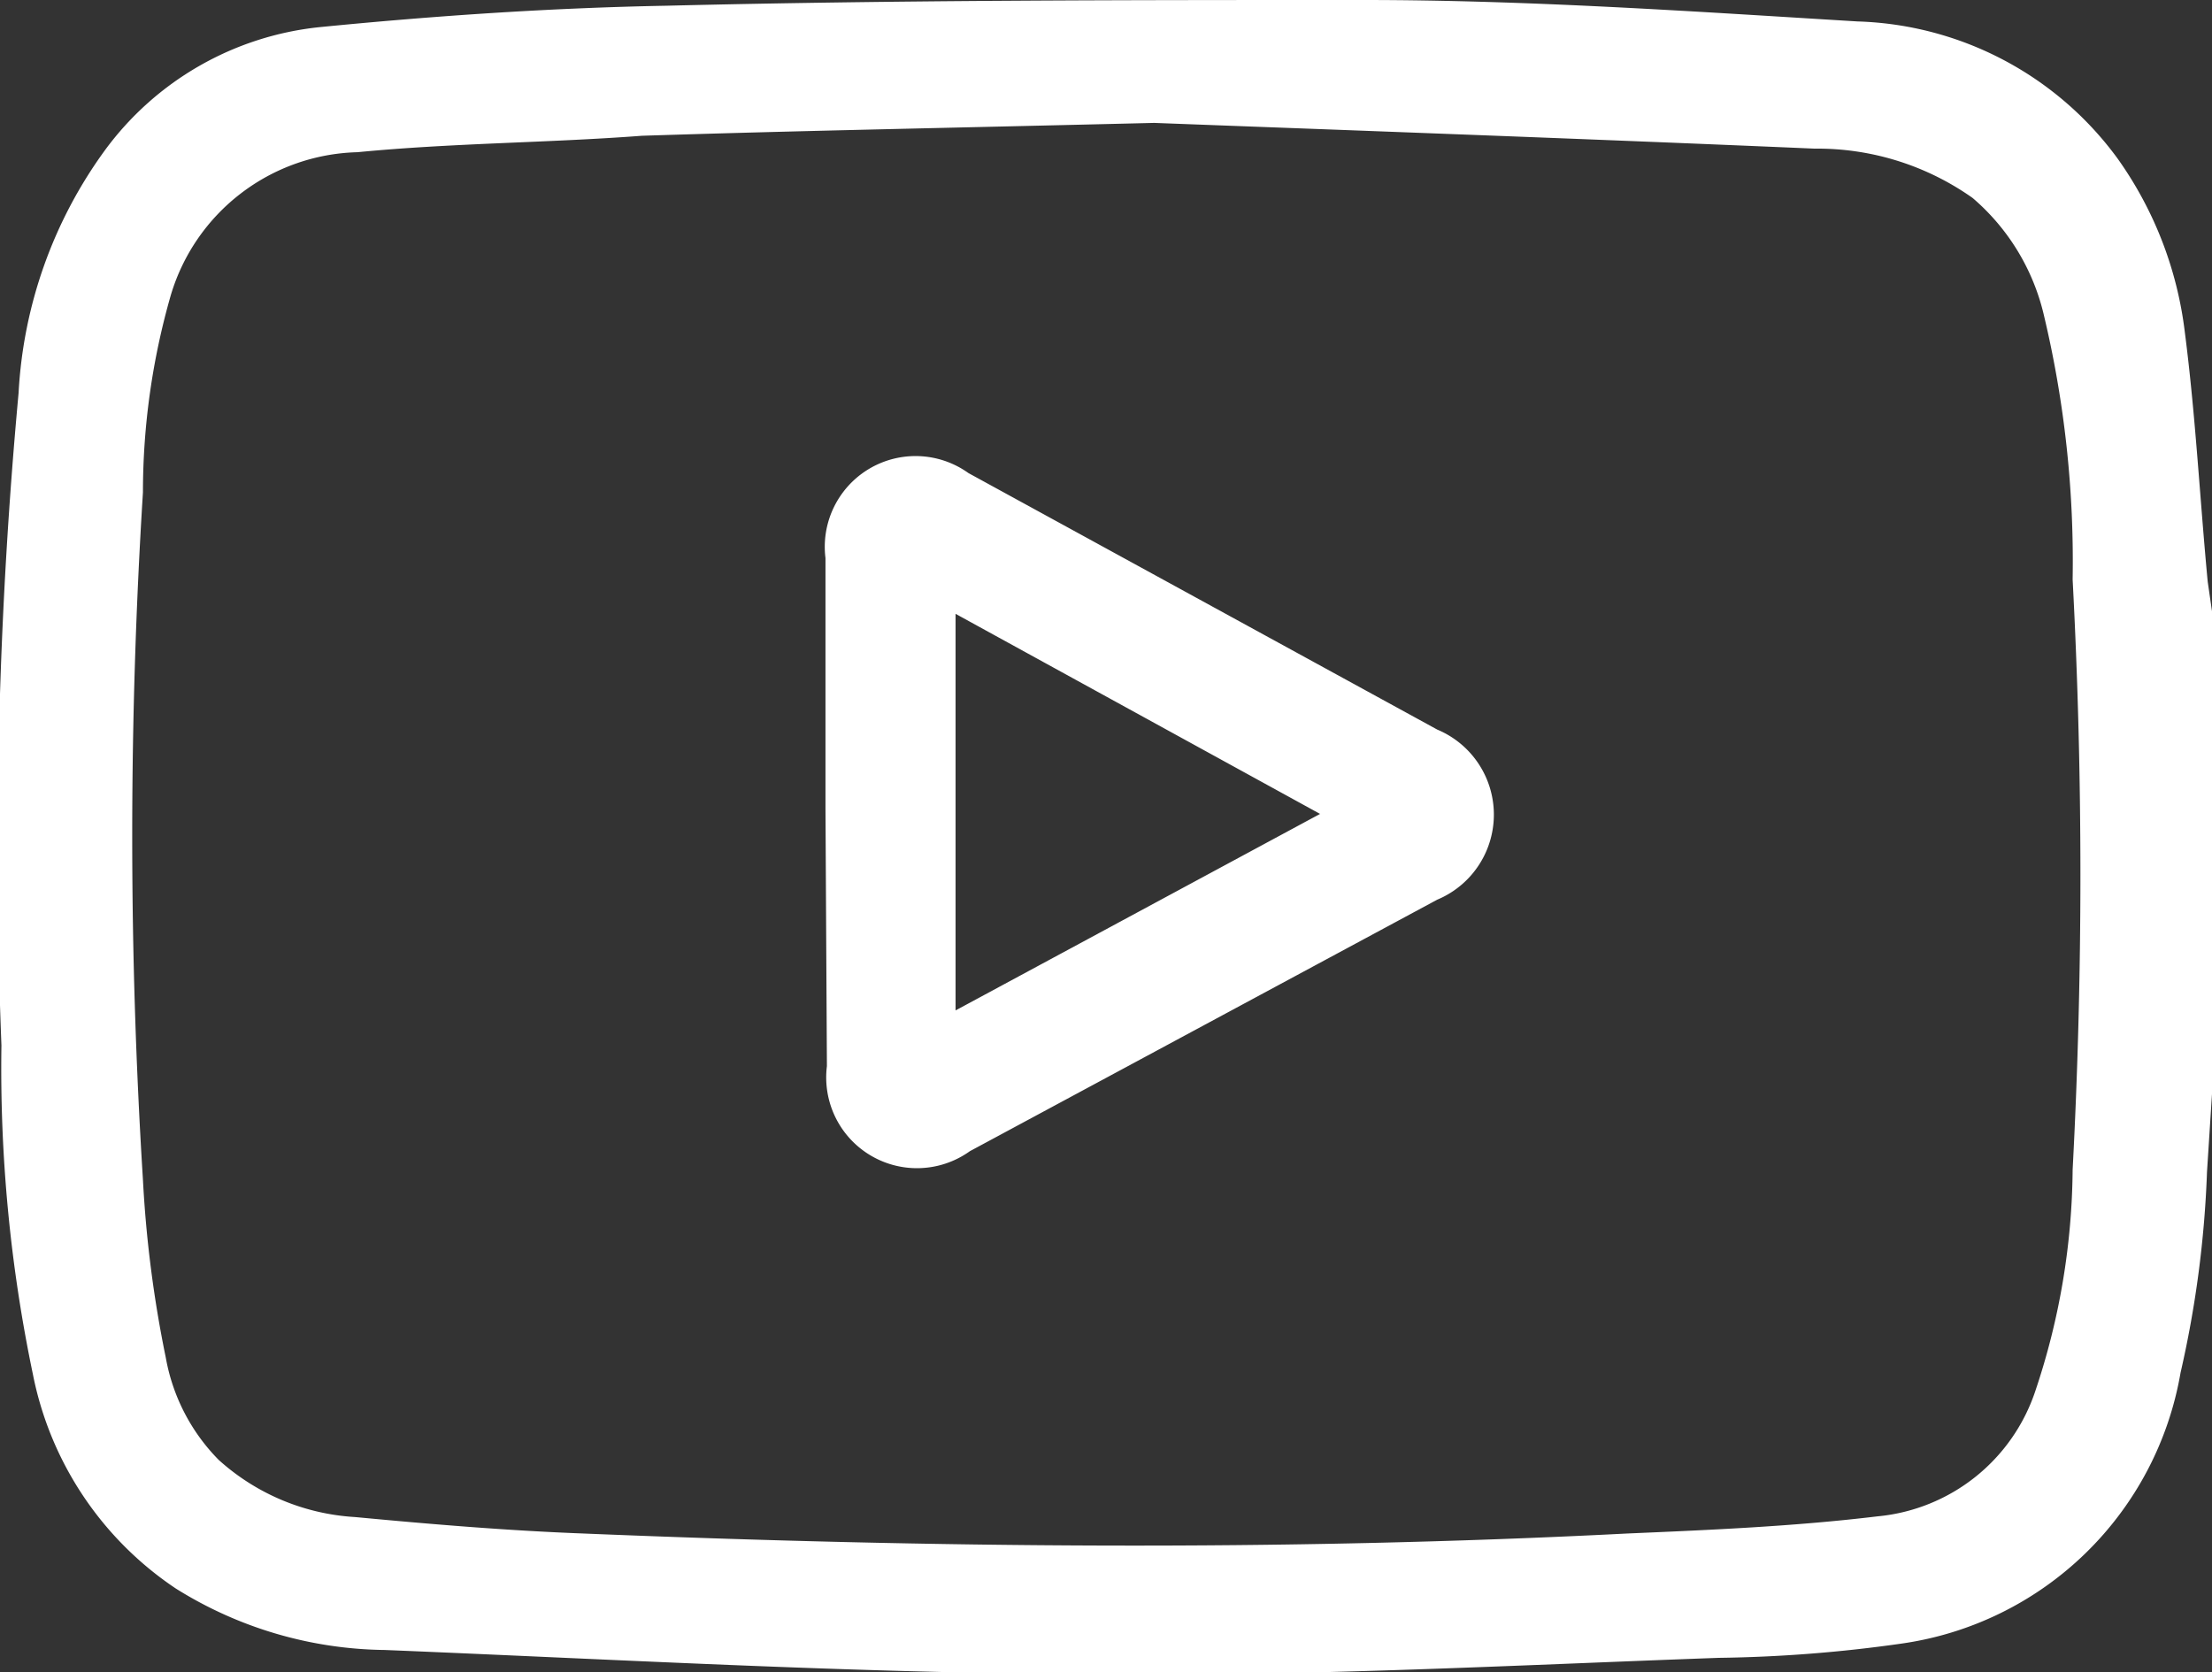 <svg xmlns="http://www.w3.org/2000/svg" viewBox="0 0 30.95 23.4"><rect x="0" y="0" width="30.95" height="23.4" fill="#333333" stroke="none"/><defs><style>.cls-1{fill:#fff;}</style></defs><g id="Layer_2" data-name="Layer 2"><g id="footer"><path class="cls-1" d="M31,14.53l-.12,1.87a14.93,14.93,0,0,1-.37,2.81A4.62,4.62,0,0,1,26.61,23a19.78,19.78,0,0,1-2.56.2c-2.78.1-5.57.25-8.36.23-3.44,0-6.88-.2-10.31-.34a5.62,5.62,0,0,1-2.92-.86,4.7,4.7,0,0,1-2-3,20.92,20.92,0,0,1-.44-4.6A69.55,69.55,0,0,1,.26,5.5,6.34,6.34,0,0,1,1.47,2.1a4.27,4.27,0,0,1,3-1.72C6.09.22,7.71.11,9.33.08,12.58,0,15.83,0,19.08,0c2.3,0,4.61.16,6.91.3a4.68,4.68,0,0,1,3.64,1.92,5.27,5.27,0,0,1,.94,2.43c.15,1.16.21,2.33.32,3.49L31,8.9ZM16.15,1.72c-2.85.07-5,.11-7.17.18C7.66,2,6.34,2,5,2.13a2.8,2.8,0,0,0-2.61,2A10,10,0,0,0,2,6.89a77.2,77.2,0,0,0,0,9.62A16.68,16.68,0,0,0,2.32,19a2.71,2.71,0,0,0,.74,1.43,3.12,3.12,0,0,0,1.91.8c1.06.1,2.13.19,3.19.23,4.87.2,9.74.25,14.61,0,1.17-.05,2.34-.1,3.5-.24a2.58,2.58,0,0,0,2.21-1.76A9.93,9.93,0,0,0,29,16.37a78.48,78.48,0,0,0,0-8.26,14.85,14.85,0,0,0-.4-3.69,3.08,3.08,0,0,0-1-1.65,3.76,3.76,0,0,0-2.21-.69C22.13,1.94,18.8,1.82,16.15,1.72Zm-4.6,9.6V7.81a1.27,1.27,0,0,1,2-1.19l6.56,3.59a1.29,1.29,0,0,1,0,2.38l-6.54,3.52a1.27,1.27,0,0,1-2-1.19Zm1.82,2.82,5.1-2.75-5.1-2.8Z"/></g></g></svg>